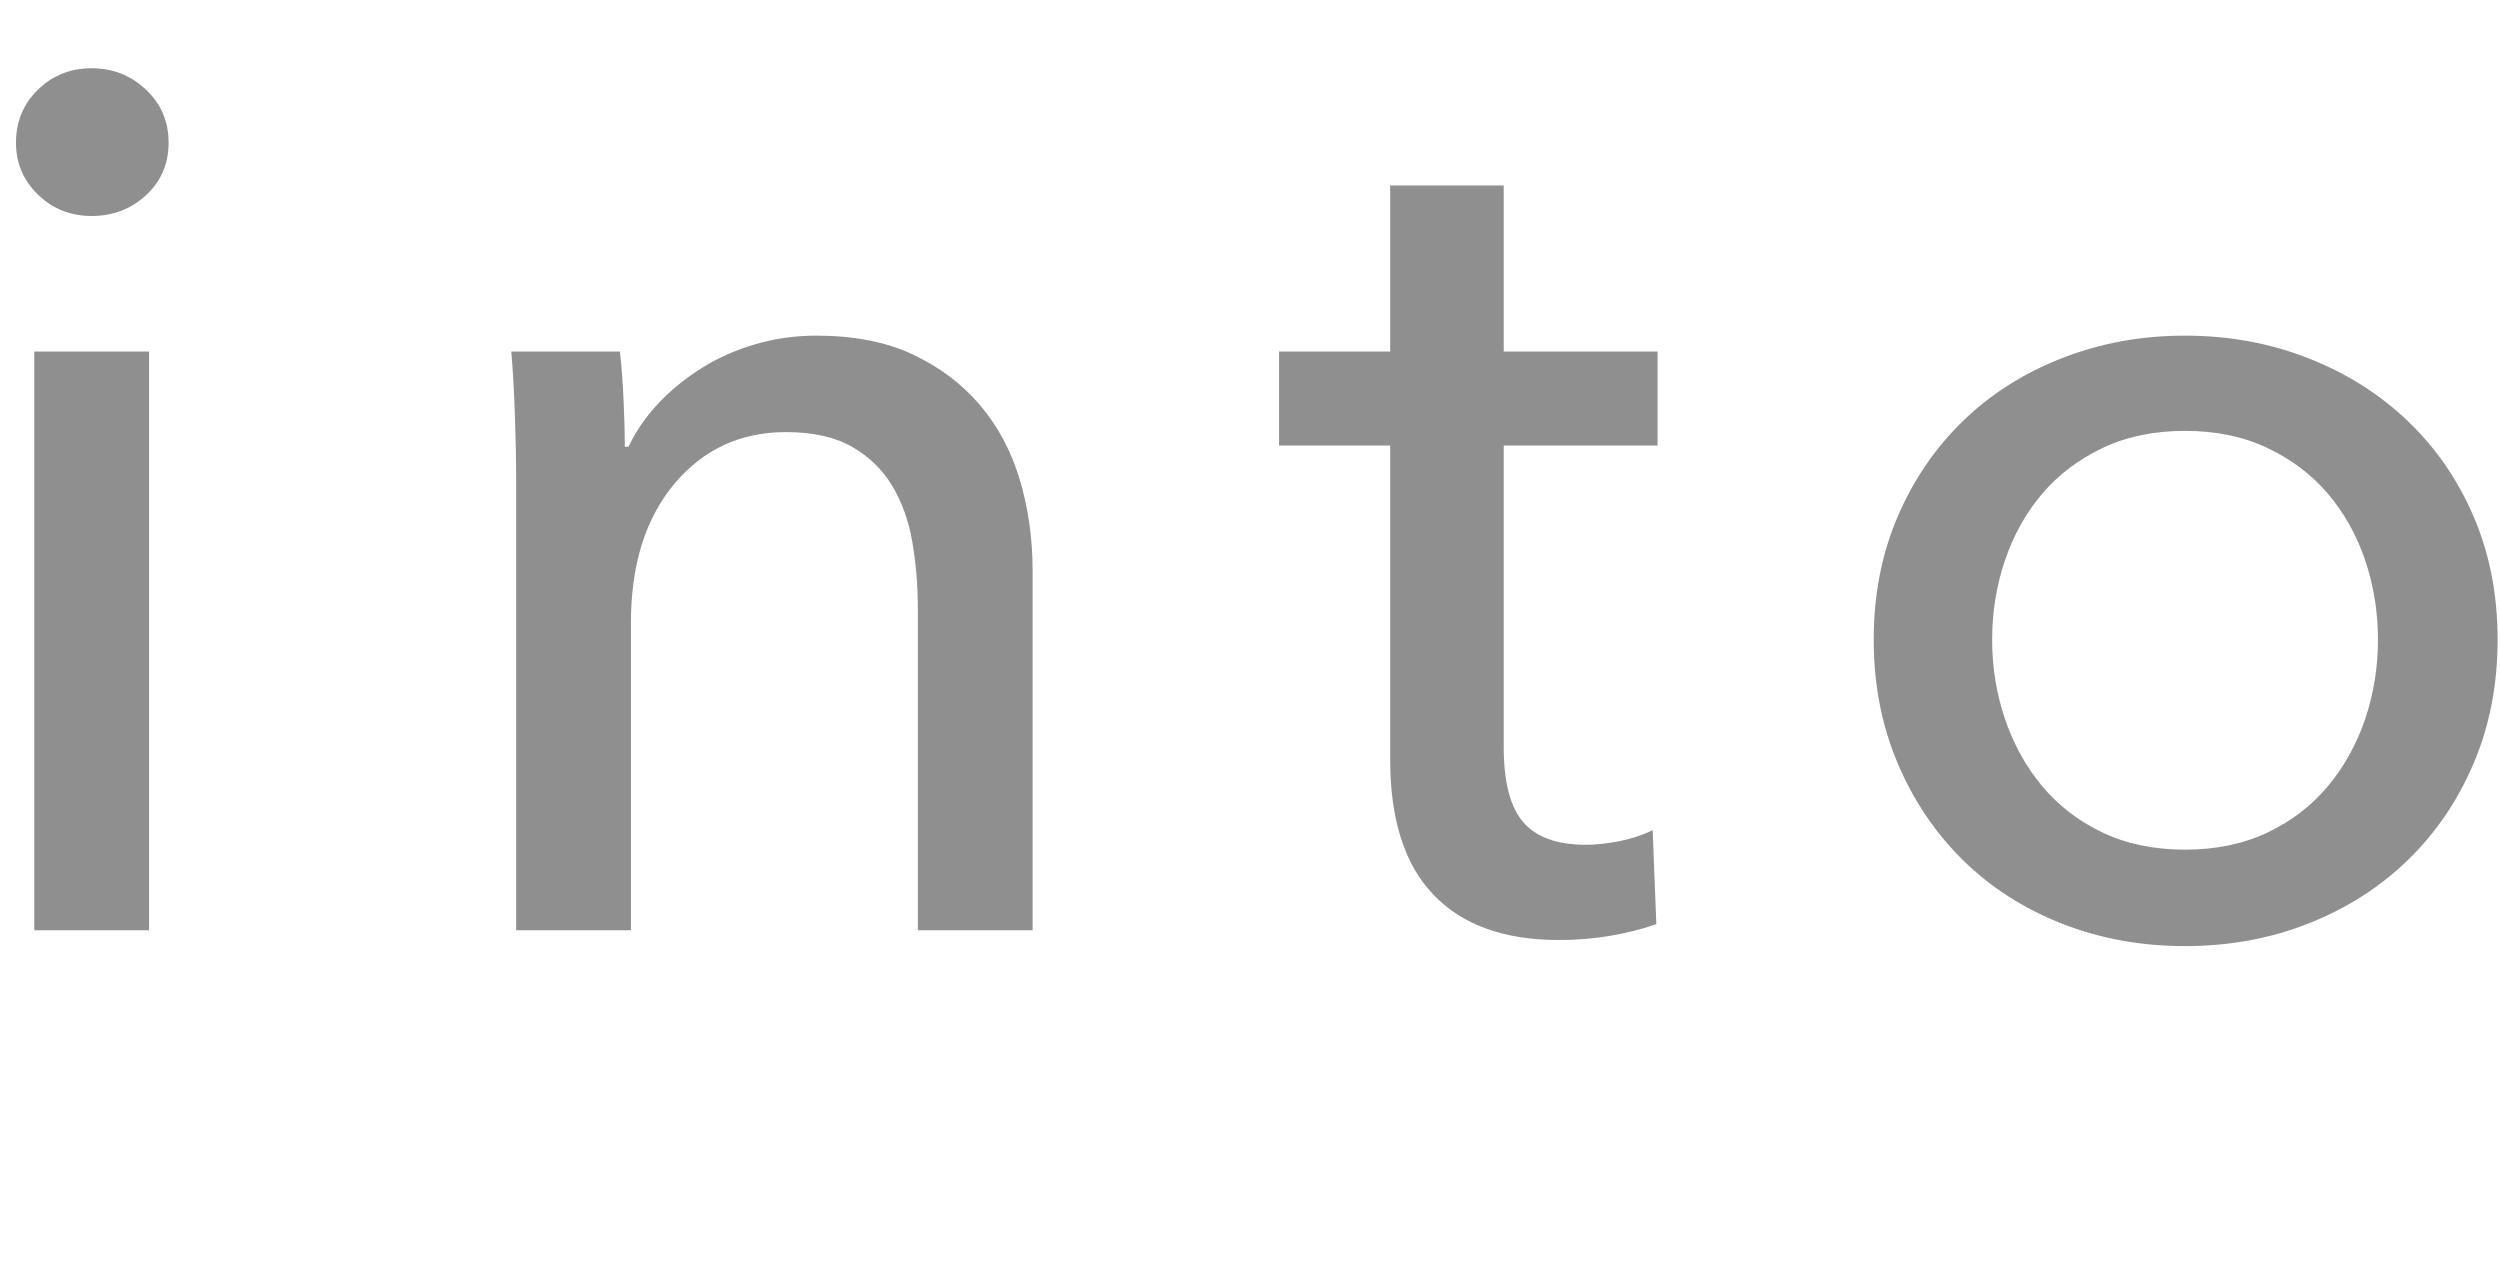 <?xml version="1.0" encoding="UTF-8"?>
<svg width="43px" height="22px" viewBox="0 0 43 22" version="1.1" xmlns="http://www.w3.org/2000/svg" xmlns:xlink="http://www.w3.org/1999/xlink">
    <title>title3</title>
    <g id="Page-1" stroke="none" stroke-width="1" fill="none" fill-rule="evenodd">
        <g id="aiyu_top-rn-PC" transform="translate(-749, -657)" fill="#8F8F8F" fill-rule="nonzero">
            <path d="M578.883,673.378 C580.199,673.378 581.326,673.13 582.264,672.633 C583.202,672.135 583.965,671.488 584.553,670.69 L584.553,670.69 L582.894,669.556 C582.446,670.2 581.879,670.69 581.193,671.026 C580.507,671.362 579.744,671.53 578.904,671.53 C578.05,671.53 577.277,671.376 576.583,671.068 C575.89,670.76 575.303,670.337 574.819,669.798 C574.337,669.259 573.966,668.625 573.707,667.897 C573.447,667.169 573.318,666.385 573.318,665.545 C573.318,664.733 573.451,663.966 573.717,663.245 C573.983,662.524 574.361,661.891 574.851,661.345 C575.341,660.799 575.933,660.369 576.625,660.053 C577.318,659.739 578.099,659.581 578.967,659.581 C579.737,659.581 580.455,659.745 581.12,660.074 C581.784,660.404 582.299,660.82 582.663,661.324 L582.663,661.324 L584.301,660.064 C584.021,659.686 583.685,659.354 583.293,659.067 C582.901,658.779 582.467,658.538 581.991,658.342 C581.515,658.146 581.018,657.999 580.5,657.901 C579.982,657.803 579.471,657.754 578.967,657.754 C577.833,657.754 576.783,657.943 575.817,658.321 C574.851,658.699 574.014,659.227 573.308,659.907 C572.601,660.586 572.048,661.404 571.649,662.364 C571.25,663.322 571.05,664.383 571.05,665.545 C571.05,666.693 571.246,667.746 571.638,668.706 C572.03,669.664 572.572,670.49 573.265,671.183 C573.958,671.876 574.784,672.415 575.744,672.801 C576.702,673.186 577.749,673.378 578.883,673.378 Z M592.035,673 L592.035,667.729 C592.035,666.735 592.287,665.941 592.791,665.346 C593.295,664.75 593.939,664.453 594.723,664.453 C595.185,664.453 595.559,664.537 595.846,664.705 C596.134,664.873 596.361,665.097 596.529,665.377 C596.697,665.657 596.812,665.979 596.875,666.343 C596.938,666.707 596.97,667.092 596.97,667.498 L596.97,667.498 L596.97,673 L598.944,673 L598.944,666.826 C598.944,666.266 598.87,665.741 598.723,665.251 C598.577,664.761 598.349,664.334 598.041,663.97 C597.733,663.606 597.348,663.316 596.886,663.098 C596.424,662.881 595.871,662.773 595.227,662.773 C594.513,662.773 593.869,662.948 593.295,663.298 C592.721,663.648 592.315,664.068 592.077,664.558 L592.077,664.558 L592.035,664.558 L592.035,657.124 L590.061,657.124 L590.061,673 L592.035,673 Z M607.45,673.252 C608.206,673.252 608.861,673.105 609.413,672.811 C609.966,672.517 610.425,672.104 610.789,671.572 L610.789,671.572 L610.852,671.572 C610.852,672.048 610.908,672.524 611.02,673 L611.02,673 L612.805,673 C612.749,672.762 612.711,672.457 612.689,672.087 C612.668,671.716 612.658,671.362 612.658,671.026 L612.658,671.026 L612.658,666.679 C612.658,666.133 612.574,665.622 612.406,665.146 C612.238,664.67 611.986,664.257 611.65,663.907 C611.314,663.557 610.884,663.28 610.359,663.077 C609.833,662.875 609.214,662.773 608.5,662.773 C607.688,662.773 606.928,662.906 606.221,663.172 C605.514,663.438 604.916,663.802 604.426,664.264 L604.426,664.264 L605.476,665.524 C605.812,665.188 606.229,664.912 606.726,664.694 C607.222,664.477 607.751,664.369 608.311,664.369 C609.053,664.369 609.648,664.548 610.096,664.904 C610.544,665.261 610.768,665.811 610.768,666.553 L610.768,666.553 L610.768,666.826 C609.928,666.826 609.095,666.861 608.269,666.931 C607.443,667.001 606.701,667.152 606.043,667.383 C605.385,667.614 604.853,667.949 604.447,668.39 C604.041,668.832 603.838,669.43 603.838,670.186 C603.838,670.76 603.953,671.243 604.184,671.635 C604.415,672.027 604.706,672.342 605.056,672.58 C605.406,672.818 605.794,672.99 606.221,673.095 C606.649,673.199 607.058,673.252 607.45,673.252 Z M607.891,671.698 C607.639,671.698 607.394,671.673 607.156,671.625 C606.918,671.576 606.701,671.488 606.505,671.362 C606.309,671.236 606.152,671.075 606.033,670.879 C605.913,670.683 605.854,670.438 605.854,670.144 C605.854,669.724 605.994,669.388 606.274,669.136 C606.554,668.884 606.908,668.695 607.335,668.569 C607.761,668.443 608.237,668.359 608.763,668.317 C609.288,668.275 609.795,668.254 610.285,668.254 L610.285,668.254 L610.768,668.254 L610.768,668.779 C610.768,669.619 610.519,670.316 610.023,670.869 C609.525,671.422 608.815,671.698 607.891,671.698 Z M619.929,673 L619.929,667.708 C619.929,666.714 620.178,665.919 620.674,665.324 C621.172,664.73 621.812,664.432 622.596,664.432 C623.058,664.432 623.436,664.516 623.73,664.684 C624.024,664.852 624.255,665.076 624.423,665.356 C624.591,665.636 624.707,665.958 624.769,666.322 C624.832,666.686 624.864,667.071 624.864,667.477 L624.864,667.477 L624.864,673 L626.838,673 L626.838,666.826 C626.838,666.266 626.764,665.741 626.617,665.251 C626.471,664.761 626.243,664.334 625.935,663.97 C625.627,663.606 625.242,663.316 624.78,663.098 C624.318,662.881 623.765,662.773 623.121,662.773 C622.757,662.773 622.407,662.822 622.071,662.92 C621.735,663.018 621.427,663.154 621.147,663.33 C620.867,663.505 620.619,663.707 620.402,663.938 C620.184,664.169 620.013,664.418 619.887,664.684 L619.887,664.684 L619.824,664.684 C619.824,664.474 619.817,664.212 619.803,663.896 C619.789,663.582 619.768,663.298 619.74,663.046 L619.74,663.046 L617.871,663.046 C617.899,663.368 617.92,663.739 617.934,664.159 C617.948,664.579 617.955,664.922 617.955,665.188 L617.955,665.188 L617.955,673 L619.929,673 Z M637.146,678.04 C638.182,678.04 639.05,677.886 639.75,677.578 C640.45,677.27 641.017,676.861 641.451,676.35 C641.885,675.838 642.193,675.25 642.375,674.586 C642.557,673.92 642.648,673.224 642.648,672.496 L642.648,672.496 L642.648,663.046 L640.737,663.046 L640.737,664.642 L640.695,664.642 C640.317,664.012 639.803,663.543 639.152,663.235 C638.5,662.927 637.818,662.773 637.104,662.773 C636.348,662.773 635.662,662.909 635.046,663.183 C634.43,663.456 633.905,663.827 633.471,664.295 C633.037,664.764 632.701,665.314 632.463,665.944 C632.225,666.574 632.106,667.246 632.106,667.96 C632.106,668.674 632.225,669.342 632.463,669.966 C632.701,670.588 633.037,671.131 633.471,671.593 C633.905,672.055 634.433,672.419 635.057,672.685 C635.679,672.951 636.369,673.084 637.125,673.084 C637.839,673.084 638.511,672.937 639.141,672.643 C639.771,672.349 640.268,671.922 640.632,671.362 L640.632,671.362 L640.674,671.362 L640.674,672.643 C640.674,673.161 640.615,673.644 640.495,674.092 C640.376,674.54 640.181,674.928 639.908,675.258 C639.635,675.587 639.274,675.846 638.826,676.034 C638.378,676.223 637.825,676.318 637.167,676.318 C636.481,676.318 635.812,676.171 635.162,675.877 C634.51,675.583 633.968,675.191 633.534,674.701 L633.534,674.701 L632.274,676.234 C632.904,676.808 633.657,677.253 634.532,677.567 C635.407,677.883 636.278,678.04 637.146,678.04 Z M637.44,671.425 C636.922,671.425 636.46,671.327 636.054,671.131 C635.648,670.935 635.302,670.676 635.014,670.354 C634.727,670.032 634.51,669.661 634.364,669.241 C634.216,668.821 634.143,668.38 634.143,667.918 C634.143,667.442 634.216,666.99 634.364,666.563 C634.51,666.136 634.727,665.765 635.014,665.451 C635.302,665.135 635.648,664.884 636.054,664.694 C636.46,664.505 636.922,664.411 637.44,664.411 C637.944,664.411 638.403,664.505 638.816,664.694 C639.229,664.884 639.586,665.139 639.886,665.461 C640.188,665.783 640.418,666.154 640.58,666.574 C640.74,666.994 640.821,667.442 640.821,667.918 C640.821,668.408 640.74,668.866 640.58,669.293 C640.418,669.721 640.191,670.091 639.897,670.407 C639.603,670.721 639.246,670.97 638.826,671.152 C638.406,671.334 637.944,671.425 637.44,671.425 Z M653.208,673.273 C654.09,673.273 654.891,673.109 655.612,672.779 C656.333,672.451 656.96,671.936 657.492,671.236 L657.492,671.236 L656.106,670.123 C655.826,670.543 655.441,670.9 654.951,671.194 C654.461,671.488 653.88,671.635 653.208,671.635 C652.774,671.635 652.365,671.558 651.98,671.404 C651.595,671.25 651.255,671.037 650.961,670.764 C650.667,670.49 650.433,670.168 650.258,669.798 C650.082,669.427 649.988,669.031 649.974,668.611 L649.974,668.611 L657.87,668.611 C657.884,668.499 657.891,668.387 657.891,668.275 L657.891,668.275 L657.891,667.939 C657.891,667.141 657.779,666.423 657.555,665.787 C657.331,665.149 657.013,664.607 656.6,664.159 C656.187,663.711 655.683,663.368 655.087,663.13 C654.492,662.892 653.831,662.773 653.103,662.773 C652.375,662.773 651.696,662.903 651.066,663.162 C650.436,663.42 649.89,663.781 649.428,664.243 C648.966,664.705 648.606,665.261 648.346,665.913 C648.087,666.563 647.958,667.274 647.958,668.044 C647.958,668.828 648.091,669.542 648.357,670.186 C648.623,670.83 648.987,671.38 649.449,671.835 C649.911,672.289 650.464,672.643 651.108,672.895 C651.752,673.147 652.452,673.273 653.208,673.273 Z M655.896,667.141 L649.974,667.141 C650.002,666.749 650.104,666.381 650.279,666.038 C650.453,665.696 650.678,665.398 650.951,665.146 C651.223,664.894 651.545,664.694 651.917,664.548 C652.288,664.4 652.683,664.327 653.103,664.327 C653.565,664.327 653.967,664.4 654.311,664.548 C654.654,664.694 654.941,664.894 655.172,665.146 C655.403,665.398 655.577,665.696 655.697,666.038 C655.816,666.381 655.882,666.749 655.896,667.141 L655.896,667.141 Z M672.446,673 L672.446,667.708 C672.446,666.714 672.694,665.919 673.192,665.324 C673.688,664.73 674.329,664.432 675.113,664.432 C675.575,664.432 675.953,664.516 676.247,664.684 C676.541,664.852 676.772,665.076 676.94,665.356 C677.108,665.636 677.223,665.958 677.287,666.322 C677.35,666.686 677.381,667.071 677.381,667.477 L677.381,667.477 L677.381,673 L679.355,673 L679.355,666.826 C679.355,666.266 679.282,665.741 679.135,665.251 C678.987,664.761 678.76,664.334 678.452,663.97 C678.144,663.606 677.759,663.316 677.297,663.098 C676.835,662.881 676.282,662.773 675.638,662.773 C675.274,662.773 674.924,662.822 674.588,662.92 C674.252,663.018 673.944,663.154 673.664,663.33 C673.384,663.505 673.135,663.707 672.918,663.938 C672.702,664.169 672.53,664.418 672.404,664.684 L672.404,664.684 L672.341,664.684 C672.341,664.474 672.334,664.212 672.32,663.896 C672.306,663.582 672.285,663.298 672.257,663.046 L672.257,663.046 L670.388,663.046 C670.416,663.368 670.437,663.739 670.451,664.159 C670.465,664.579 670.472,664.922 670.472,665.188 L670.472,665.188 L670.472,673 L672.446,673 Z M689.873,673.273 C690.755,673.273 691.557,673.109 692.278,672.779 C692.999,672.451 693.625,671.936 694.157,671.236 L694.157,671.236 L692.771,670.123 C692.491,670.543 692.106,670.9 691.616,671.194 C691.126,671.488 690.545,671.635 689.873,671.635 C689.439,671.635 689.029,671.558 688.644,671.404 C688.26,671.25 687.92,671.037 687.626,670.764 C687.332,670.49 687.097,670.168 686.923,669.798 C686.747,669.427 686.653,669.031 686.639,668.611 L686.639,668.611 L694.535,668.611 C694.549,668.499 694.556,668.387 694.556,668.275 L694.556,668.275 L694.556,667.939 C694.556,667.141 694.444,666.423 694.22,665.787 C693.996,665.149 693.678,664.607 693.264,664.159 C692.851,663.711 692.347,663.368 691.753,663.13 C691.158,662.892 690.496,662.773 689.768,662.773 C689.04,662.773 688.361,662.903 687.731,663.162 C687.101,663.42 686.555,663.781 686.093,664.243 C685.631,664.705 685.27,665.261 685.011,665.913 C684.753,666.563 684.623,667.274 684.623,668.044 C684.623,668.828 684.756,669.542 685.022,670.186 C685.288,670.83 685.652,671.38 686.114,671.835 C686.576,672.289 687.129,672.643 687.773,672.895 C688.417,673.147 689.117,673.273 689.873,673.273 Z M692.561,667.141 L686.639,667.141 C686.667,666.749 686.769,666.381 686.943,666.038 C687.119,665.696 687.342,665.398 687.615,665.146 C687.889,664.894 688.211,664.694 688.582,664.548 C688.952,664.4 689.348,664.327 689.768,664.327 C690.23,664.327 690.633,664.4 690.976,664.548 C691.318,664.694 691.606,664.894 691.837,665.146 C692.067,665.398 692.242,665.696 692.361,666.038 C692.481,666.381 692.547,666.749 692.561,667.141 L692.561,667.141 Z M704.486,673.273 C705.368,673.273 706.169,673.109 706.89,672.779 C707.611,672.451 708.238,671.936 708.77,671.236 L708.77,671.236 L707.384,670.123 C707.104,670.543 706.719,670.9 706.229,671.194 C705.739,671.488 705.158,671.635 704.486,671.635 C704.052,671.635 703.643,671.558 703.258,671.404 C702.872,671.25 702.533,671.037 702.239,670.764 C701.945,670.49 701.711,670.168 701.535,669.798 C701.361,669.427 701.266,669.031 701.252,668.611 L701.252,668.611 L709.148,668.611 C709.162,668.499 709.169,668.387 709.169,668.275 L709.169,668.275 L709.169,667.939 C709.169,667.141 709.057,666.423 708.833,665.787 C708.609,665.149 708.29,664.607 707.878,664.159 C707.465,663.711 706.961,663.368 706.365,663.13 C705.77,662.892 705.109,662.773 704.381,662.773 C703.653,662.773 702.974,662.903 702.344,663.162 C701.714,663.42 701.168,663.781 700.706,664.243 C700.244,664.705 699.884,665.261 699.625,665.913 C699.365,666.563 699.236,667.274 699.236,668.044 C699.236,668.828 699.369,669.542 699.635,670.186 C699.901,670.83 700.265,671.38 700.727,671.835 C701.189,672.289 701.742,672.643 702.386,672.895 C703.03,673.147 703.73,673.273 704.486,673.273 Z M707.174,667.141 L701.252,667.141 C701.28,666.749 701.381,666.381 701.557,666.038 C701.731,665.696 701.956,665.398 702.229,665.146 C702.501,664.894 702.823,664.694 703.194,664.548 C703.566,664.4 703.961,664.327 704.381,664.327 C704.843,664.327 705.245,664.4 705.588,664.548 C705.932,664.694 706.218,664.894 706.449,665.146 C706.681,665.398 706.856,665.696 706.975,666.038 C707.093,666.381 707.16,666.749 707.174,667.141 L707.174,667.141 Z M718.267,673.273 C718.981,673.273 719.663,673.115 720.314,672.801 C720.966,672.486 721.48,672.027 721.858,671.425 L721.858,671.425 L721.9,671.425 L721.9,673 L723.811,673 L723.811,657.124 L721.837,657.124 L721.837,664.537 L721.795,664.537 C721.445,664.047 720.969,663.63 720.367,663.288 C719.765,662.944 719.058,662.773 718.246,662.773 C717.504,662.773 716.825,662.906 716.209,663.172 C715.593,663.438 715.064,663.809 714.624,664.285 C714.183,664.761 713.843,665.317 713.605,665.955 C713.367,666.591 713.248,667.274 713.248,668.002 C713.248,668.73 713.367,669.416 713.605,670.06 C713.843,670.704 714.179,671.264 714.613,671.74 C715.047,672.216 715.572,672.591 716.188,672.864 C716.804,673.136 717.497,673.273 718.267,673.273 Z M718.603,671.614 C718.057,671.614 717.581,671.513 717.175,671.309 C716.769,671.106 716.426,670.837 716.146,670.501 C715.866,670.165 715.656,669.78 715.516,669.346 C715.376,668.912 715.306,668.464 715.306,668.002 C715.306,667.54 715.376,667.092 715.516,666.658 C715.656,666.224 715.866,665.839 716.146,665.503 C716.426,665.167 716.769,664.901 717.175,664.705 C717.581,664.509 718.057,664.411 718.603,664.411 C719.107,664.411 719.566,664.509 719.979,664.705 C720.391,664.901 720.745,665.167 721.039,665.503 C721.333,665.839 721.561,666.224 721.721,666.658 C721.883,667.092 721.963,667.547 721.963,668.023 C721.963,668.499 721.883,668.954 721.721,669.388 C721.561,669.822 721.333,670.203 721.039,670.533 C720.745,670.861 720.391,671.124 719.979,671.32 C719.566,671.516 719.107,671.614 718.603,671.614 Z M733.271,673.273 C733.775,673.273 734.265,673.217 734.741,673.105 C735.217,672.993 735.64,672.808 736.011,672.548 C736.383,672.289 736.68,671.957 736.904,671.551 C737.128,671.145 737.24,670.648 737.24,670.06 C737.24,669.626 737.156,669.248 736.988,668.926 C736.82,668.604 736.586,668.327 736.284,668.096 C735.984,667.865 735.63,667.673 735.224,667.519 C734.818,667.365 734.377,667.232 733.901,667.12 C733.145,666.952 732.578,666.766 732.2,666.563 C731.822,666.361 731.633,666.049 731.633,665.629 C731.633,665.391 731.686,665.192 731.79,665.03 C731.895,664.87 732.035,664.736 732.211,664.631 C732.385,664.527 732.585,664.449 732.809,664.4 C733.033,664.351 733.257,664.327 733.481,664.327 C733.985,664.327 734.44,664.442 734.846,664.673 C735.252,664.904 735.567,665.202 735.791,665.566 L735.791,665.566 L737.156,664.411 C736.792,663.879 736.278,663.473 735.612,663.193 C734.947,662.913 734.258,662.773 733.544,662.773 C733.068,662.773 732.606,662.832 732.158,662.952 C731.71,663.071 731.311,663.253 730.961,663.497 C730.611,663.742 730.327,664.058 730.111,664.442 C729.894,664.827 729.785,665.286 729.785,665.818 C729.785,666.28 729.872,666.668 730.048,666.984 C730.222,667.298 730.45,667.561 730.73,667.771 C731.01,667.981 731.322,668.145 731.664,668.264 C732.008,668.384 732.347,668.485 732.683,668.569 C733.537,668.765 734.184,668.975 734.625,669.199 C735.067,669.423 735.287,669.766 735.287,670.228 C735.287,670.508 735.231,670.739 735.119,670.921 C735.007,671.103 734.856,671.25 734.668,671.362 C734.479,671.474 734.269,671.554 734.038,671.604 C733.807,671.653 733.565,671.677 733.313,671.677 C732.753,671.677 732.239,671.544 731.769,671.278 C731.301,671.012 730.933,670.683 730.667,670.291 L730.667,670.291 L729.26,671.488 C729.736,672.09 730.335,672.538 731.056,672.832 C731.777,673.126 732.515,673.273 733.271,673.273 Z M750.577,660.715 C750.941,660.715 751.253,660.596 751.511,660.358 C751.77,660.12 751.9,659.819 751.9,659.455 C751.9,659.091 751.77,658.787 751.511,658.542 C751.253,658.297 750.941,658.174 750.577,658.174 C750.213,658.174 749.905,658.297 749.653,658.542 C749.401,658.787 749.275,659.091 749.275,659.455 C749.275,659.805 749.401,660.102 749.653,660.347 C749.905,660.592 750.213,660.715 750.577,660.715 Z M751.564,673 L751.564,663.046 L749.59,663.046 L749.59,673 L751.564,673 Z M759.852,673 L759.852,667.708 C759.852,666.714 760.101,665.919 760.597,665.324 C761.095,664.73 761.735,664.432 762.519,664.432 C762.981,664.432 763.359,664.516 763.653,664.684 C763.947,664.852 764.178,665.076 764.346,665.356 C764.514,665.636 764.63,665.958 764.692,666.322 C764.755,666.686 764.787,667.071 764.787,667.477 L764.787,667.477 L764.787,673 L766.761,673 L766.761,666.826 C766.761,666.266 766.688,665.741 766.54,665.251 C766.394,664.761 766.166,664.334 765.858,663.97 C765.55,663.606 765.165,663.316 764.703,663.098 C764.241,662.881 763.688,662.773 763.044,662.773 C762.68,662.773 762.33,662.822 761.994,662.92 C761.658,663.018 761.35,663.154 761.07,663.33 C760.79,663.505 760.542,663.707 760.324,663.938 C760.107,664.169 759.936,664.418 759.81,664.684 L759.81,664.684 L759.747,664.684 C759.747,664.474 759.74,664.212 759.726,663.896 C759.712,663.582 759.691,663.298 759.663,663.046 L759.663,663.046 L757.794,663.046 C757.822,663.368 757.843,663.739 757.857,664.159 C757.871,664.579 757.878,664.922 757.878,665.188 L757.878,665.188 L757.878,673 L759.852,673 Z M775.809,673.168 C776.117,673.168 776.414,673.144 776.702,673.095 C776.989,673.045 777.251,672.979 777.489,672.895 L777.489,672.895 L777.426,671.278 C777.258,671.362 777.069,671.425 776.859,671.467 C776.649,671.509 776.453,671.53 776.271,671.53 C775.781,671.53 775.424,671.4 775.2,671.141 C774.976,670.883 774.864,670.452 774.864,669.85 L774.864,669.85 L774.864,664.663 L777.51,664.663 L777.51,663.046 L774.864,663.046 L774.864,660.19 L772.911,660.19 L772.911,663.046 L771,663.046 L771,664.663 L772.911,664.663 L772.911,670.06 C772.911,671.096 773.159,671.873 773.657,672.391 C774.154,672.909 774.871,673.168 775.809,673.168 Z M786.583,673.273 C787.339,673.273 788.046,673.144 788.704,672.885 C789.362,672.625 789.933,672.261 790.415,671.793 C790.899,671.323 791.277,670.767 791.549,670.123 C791.822,669.479 791.959,668.772 791.959,668.002 C791.959,667.232 791.822,666.529 791.549,665.891 C791.277,665.255 790.899,664.705 790.415,664.243 C789.933,663.781 789.362,663.42 788.704,663.162 C788.046,662.903 787.339,662.773 786.583,662.773 C785.827,662.773 785.12,662.903 784.462,663.162 C783.804,663.42 783.237,663.781 782.761,664.243 C782.285,664.705 781.91,665.255 781.638,665.891 C781.365,666.529 781.228,667.232 781.228,668.002 C781.228,668.772 781.365,669.479 781.638,670.123 C781.91,670.767 782.285,671.323 782.761,671.793 C783.237,672.261 783.804,672.625 784.462,672.885 C785.12,673.144 785.827,673.273 786.583,673.273 Z M786.583,671.614 C786.051,671.614 785.578,671.516 785.165,671.32 C784.753,671.124 784.406,670.858 784.126,670.522 C783.846,670.186 783.633,669.801 783.486,669.367 C783.338,668.933 783.265,668.478 783.265,668.002 C783.265,667.526 783.338,667.071 783.486,666.637 C783.633,666.203 783.846,665.822 784.126,665.492 C784.406,665.163 784.753,664.901 785.165,664.705 C785.578,664.509 786.051,664.411 786.583,664.411 C787.115,664.411 787.587,664.509 788,664.705 C788.413,664.901 788.76,665.163 789.04,665.492 C789.32,665.822 789.534,666.203 789.681,666.637 C789.827,667.071 789.901,667.526 789.901,668.002 C789.901,668.478 789.827,668.933 789.681,669.367 C789.534,669.801 789.32,670.186 789.04,670.522 C788.76,670.858 788.413,671.124 788,671.32 C787.587,671.516 787.115,671.614 786.583,671.614 Z M809.938,673 L812.374,665.524 L812.416,665.524 L814.873,673 L816.931,673 L820.228,663.046 L818.149,663.046 L815.902,670.648 L815.86,670.648 L813.445,663.046 L811.366,663.046 L808.993,670.648 L808.951,670.648 L806.704,663.046 L804.562,663.046 L807.88,673 L809.938,673 Z M827.292,673.252 C828.048,673.252 828.702,673.105 829.255,672.811 C829.808,672.517 830.267,672.104 830.631,671.572 L830.631,671.572 L830.694,671.572 C830.694,672.048 830.75,672.524 830.862,673 L830.862,673 L832.647,673 C832.591,672.762 832.553,672.457 832.532,672.087 C832.51,671.716 832.5,671.362 832.5,671.026 L832.5,671.026 L832.5,666.679 C832.5,666.133 832.416,665.622 832.248,665.146 C832.08,664.67 831.828,664.257 831.492,663.907 C831.156,663.557 830.726,663.28 830.201,663.077 C829.676,662.875 829.056,662.773 828.342,662.773 C827.53,662.773 826.77,662.906 826.063,663.172 C825.356,663.438 824.758,663.802 824.268,664.264 L824.268,664.264 L825.318,665.524 C825.654,665.188 826.071,664.912 826.567,664.694 C827.064,664.477 827.593,664.369 828.153,664.369 C828.895,664.369 829.49,664.548 829.938,664.904 C830.386,665.261 830.61,665.811 830.61,666.553 L830.61,666.553 L830.61,666.826 C829.77,666.826 828.937,666.861 828.111,666.931 C827.285,667.001 826.543,667.152 825.885,667.383 C825.227,667.614 824.695,667.949 824.289,668.39 C823.883,668.832 823.68,669.43 823.68,670.186 C823.68,670.76 823.795,671.243 824.027,671.635 C824.258,672.027 824.548,672.342 824.898,672.58 C825.248,672.818 825.636,672.99 826.063,673.095 C826.49,673.199 826.9,673.252 827.292,673.252 Z M827.727,671.698 C827.475,671.698 827.23,671.673 826.992,671.625 C826.754,671.576 826.537,671.488 826.341,671.362 C826.145,671.236 825.987,671.075 825.869,670.879 C825.75,670.683 825.69,670.438 825.69,670.144 C825.69,669.724 825.83,669.388 826.11,669.136 C826.39,668.884 826.744,668.695 827.17,668.569 C827.597,668.443 828.073,668.359 828.598,668.317 C829.124,668.275 829.631,668.254 830.121,668.254 L830.121,668.254 L830.604,668.254 L830.604,668.779 C830.604,669.619 830.356,670.316 829.859,670.869 C829.361,671.422 828.651,671.698 827.727,671.698 Z M840.058,673 L840.058,667.708 C840.058,666.714 840.307,665.919 840.803,665.324 C841.301,664.73 841.941,664.432 842.725,664.432 C843.187,664.432 843.565,664.516 843.859,664.684 C844.153,664.852 844.384,665.076 844.552,665.356 C844.72,665.636 844.836,665.958 844.899,666.322 C844.962,666.686 844.993,667.071 844.993,667.477 L844.993,667.477 L844.993,673 L846.967,673 L846.967,666.826 C846.967,666.266 846.894,665.741 846.746,665.251 C846.6,664.761 846.372,664.334 846.064,663.97 C845.756,663.606 845.371,663.316 844.909,663.098 C844.447,662.881 843.894,662.773 843.25,662.773 C842.886,662.773 842.536,662.822 842.2,662.92 C841.864,663.018 841.556,663.154 841.276,663.33 C840.996,663.505 840.747,663.707 840.53,663.938 C840.313,664.169 840.142,664.418 840.016,664.684 L840.016,664.684 L839.953,664.684 C839.953,664.474 839.946,664.212 839.932,663.896 C839.918,663.582 839.897,663.298 839.869,663.046 L839.869,663.046 L838,663.046 C838.028,663.368 838.049,663.739 838.063,664.159 C838.077,664.579 838.084,664.922 838.084,665.188 L838.084,665.188 L838.084,673 L840.058,673 Z M856.059,673.168 C856.367,673.168 856.664,673.144 856.952,673.095 C857.239,673.045 857.501,672.979 857.739,672.895 L857.739,672.895 L857.676,671.278 C857.508,671.362 857.319,671.425 857.109,671.467 C856.899,671.509 856.703,671.53 856.521,671.53 C856.031,671.53 855.674,671.4 855.45,671.141 C855.226,670.883 855.114,670.452 855.114,669.85 L855.114,669.85 L855.114,664.663 L857.76,664.663 L857.76,663.046 L855.114,663.046 L855.114,660.19 L853.161,660.19 L853.161,663.046 L851.25,663.046 L851.25,664.663 L853.161,664.663 L853.161,670.06 C853.161,671.096 853.409,671.873 853.907,672.391 C854.404,672.909 855.121,673.168 856.059,673.168 Z M866.011,673.273 C866.515,673.273 867.005,673.217 867.481,673.105 C867.957,672.993 868.38,672.808 868.751,672.548 C869.122,672.289 869.42,671.957 869.644,671.551 C869.868,671.145 869.98,670.648 869.98,670.06 C869.98,669.626 869.896,669.248 869.728,668.926 C869.56,668.604 869.326,668.327 869.024,668.096 C868.723,667.865 868.37,667.673 867.964,667.519 C867.558,667.365 867.117,667.232 866.641,667.12 C865.885,666.952 865.318,666.766 864.94,666.563 C864.562,666.361 864.373,666.049 864.373,665.629 C864.373,665.391 864.426,665.192 864.53,665.03 C864.635,664.87 864.775,664.736 864.951,664.631 C865.125,664.527 865.325,664.449 865.549,664.4 C865.773,664.351 865.997,664.327 866.221,664.327 C866.725,664.327 867.18,664.442 867.586,664.673 C867.992,664.904 868.307,665.202 868.531,665.566 L868.531,665.566 L869.896,664.411 C869.532,663.879 869.018,663.473 868.352,663.193 C867.688,662.913 866.998,662.773 866.284,662.773 C865.808,662.773 865.346,662.832 864.898,662.952 C864.45,663.071 864.051,663.253 863.701,663.497 C863.351,663.742 863.067,664.058 862.851,664.442 C862.634,664.827 862.525,665.286 862.525,665.818 C862.525,666.28 862.612,666.668 862.788,666.984 C862.962,667.298 863.19,667.561 863.47,667.771 C863.75,667.981 864.062,668.145 864.404,668.264 C864.747,668.384 865.087,668.485 865.423,668.569 C866.277,668.765 866.924,668.975 867.365,669.199 C867.807,669.423 868.027,669.766 868.027,670.228 C868.027,670.508 867.971,670.739 867.859,670.921 C867.747,671.103 867.596,671.25 867.408,671.362 C867.218,671.474 867.009,671.554 866.778,671.604 C866.547,671.653 866.305,671.677 866.053,671.677 C865.493,671.677 864.979,671.544 864.51,671.278 C864.04,671.012 863.673,670.683 863.407,670.291 L863.407,670.291 L862,671.488 C862.476,672.09 863.074,672.538 863.795,672.832 C864.516,673.126 865.255,673.273 866.011,673.273 Z M875.968,673.126 C876.374,673.126 876.71,672.986 876.976,672.706 C877.242,672.426 877.375,672.104 877.375,671.74 C877.375,671.362 877.242,671.04 876.976,670.774 C876.71,670.508 876.374,670.375 875.968,670.375 C875.562,670.375 875.226,670.511 874.96,670.784 C874.694,671.058 874.561,671.383 874.561,671.761 C874.561,672.125 874.697,672.443 874.971,672.716 C875.244,672.99 875.576,673.126 875.968,673.126 Z" id="Changeneedsintowants."></path>
        </g>
    </g>
</svg>